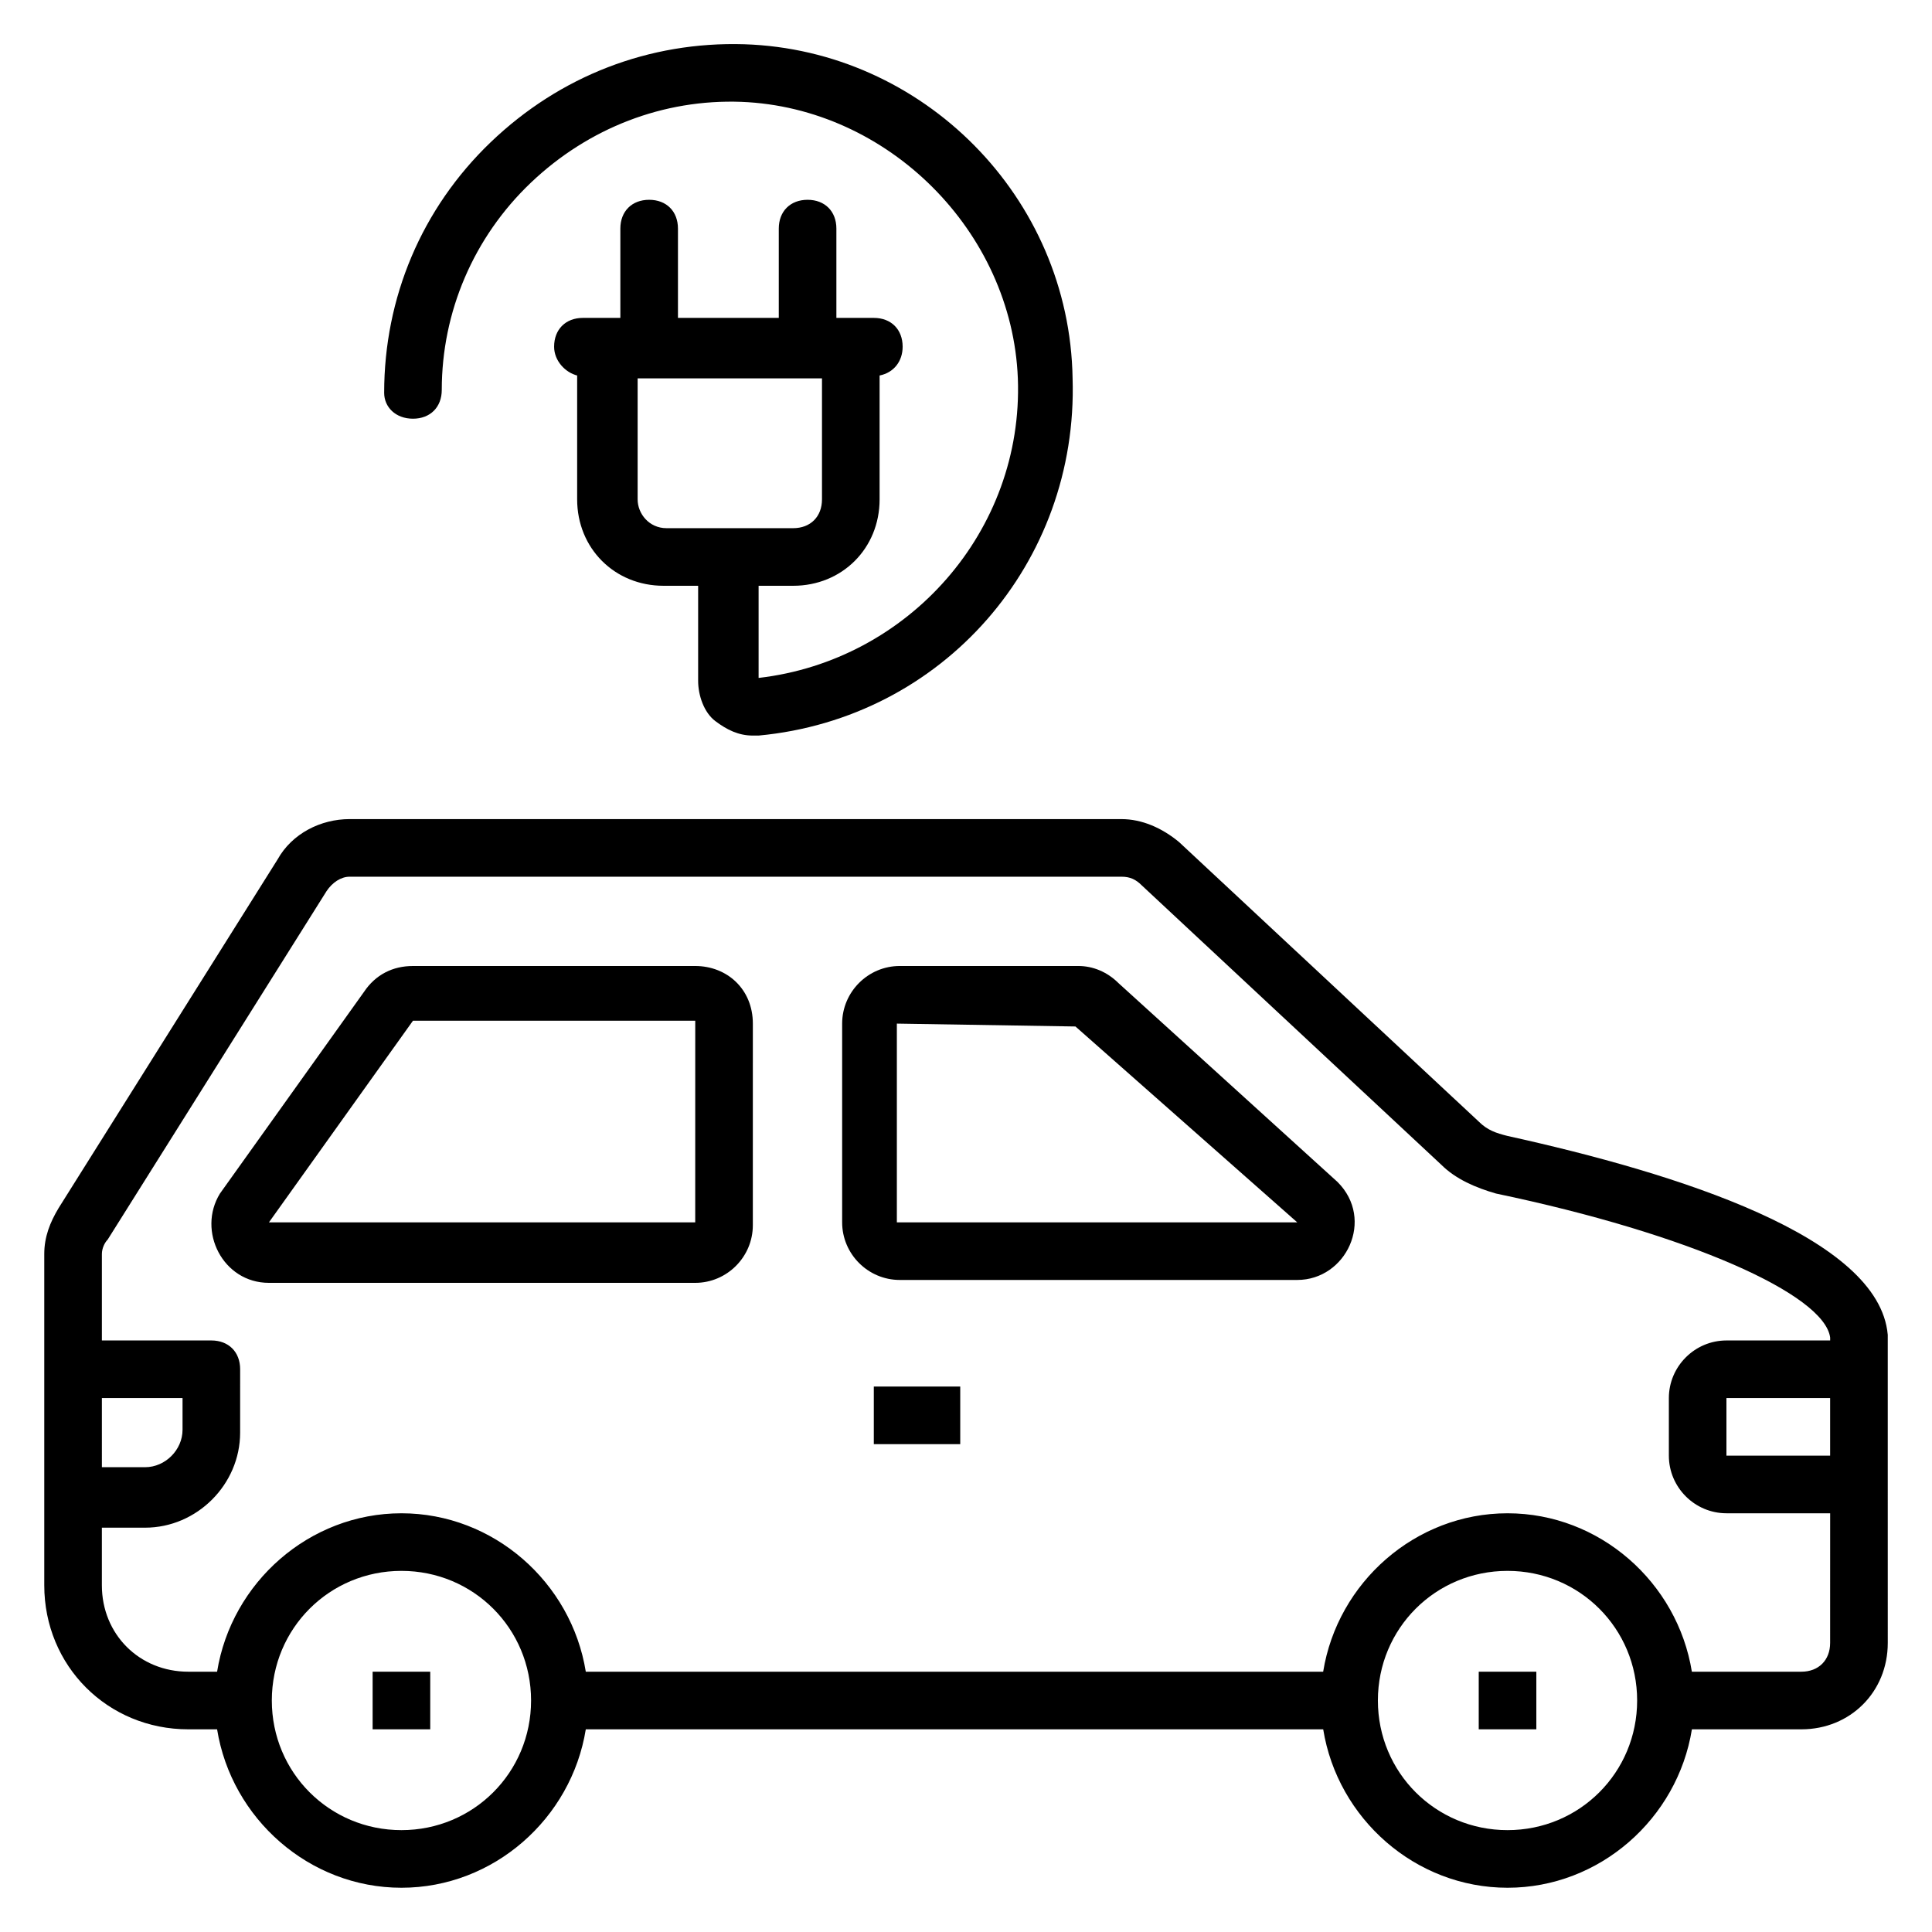 <?xml version="1.0" encoding="UTF-8"?>
<!-- Uploaded to: ICON Repo, www.iconrepo.com, Generator: ICON Repo Mixer Tools -->
<svg fill="#000000" width="800px" height="800px" version="1.1" viewBox="144 144 512 512" xmlns="http://www.w3.org/2000/svg">
 <g>
  <path d="m328.24 400h-74.809c-5.344 0-9.922 2.289-12.977 6.871l-38.168 53.434c-6.106 9.922 0.762 23.664 12.977 23.664h112.98c8.398 0 15.266-6.871 15.266-15.266l0.004-53.438c0-9.16-6.871-15.266-15.27-15.266zm0 67.938h-112.97l38.168-53.434h74.809z"/>
  <path d="m440.46 404.58c-3.055-3.055-6.871-4.582-10.688-4.582h-47.328c-8.398 0-15.266 6.871-15.266 15.266v52.672c0 8.398 6.871 15.266 15.266 15.266h105.34c12.977 0 20.609-16.031 10.688-25.953zm47.328 63.359h-106.11v-52.672l47.328 0.762z"/>
  <path d="m535.88 587.02h15.266v15.266h-15.266z"/>
  <path d="m242.75 587.02h15.266v15.266h-15.266z"/>
  <path d="m644.27 497.71c-2.289-25.953-55.723-42.746-100.76-52.672-3.055-0.762-5.344-1.527-7.633-3.816l-79.387-74.043c-4.582-3.816-9.922-6.106-15.266-6.106l-204.58-0.004c-7.633 0-15.266 3.816-19.082 10.688l-58.016 92.367c-2.289 3.816-3.816 7.633-3.816 12.211v87.785c0 21.375 16.793 38.168 38.168 38.168h7.633c3.816 23.664 24.426 41.984 48.855 41.984 24.426 0 45.039-18.32 48.855-41.984h195.42c3.816 23.664 24.426 41.984 48.855 41.984 24.426 0 45.039-18.32 48.855-41.984h29.004c12.977 0 22.902-9.922 22.902-22.902-0.004-6.867-0.004-87.02-0.004-81.676zm-473.27 16.793h21.375v8.398c0 5.344-4.582 9.922-9.922 9.922h-11.453zm79.387 114.5c-19.082 0-34.352-15.266-34.352-34.352 0-19.082 15.266-34.352 34.352-34.352 19.082 0 34.352 15.266 34.352 34.352 0 19.082-15.27 34.352-34.352 34.352zm293.12 0c-19.082 0-34.352-15.266-34.352-34.352 0-19.082 15.266-34.352 34.352-34.352 19.082 0 34.352 15.266 34.352 34.352 0 19.082-15.27 34.352-34.352 34.352zm85.496-49.617c0 4.582-3.055 7.633-7.633 7.633h-29.008c-3.816-23.664-24.426-41.984-48.855-41.984-24.426 0-45.039 18.32-48.855 41.984h-195.41c-3.816-23.664-24.426-41.984-48.855-41.984-24.426 0-45.039 18.32-48.855 41.984h-7.633c-12.977 0-22.902-9.922-22.902-22.902v-15.266h11.449c13.742 0 25.191-11.449 25.191-25.191l0.004-16.793c0-4.582-3.055-7.633-7.633-7.633h-29.008v-22.902c0-1.527 0.762-3.055 1.527-3.816l58.016-92.363c1.527-2.289 3.816-3.816 6.106-3.816h204.58c2.289 0 3.816 0.762 5.344 2.289l79.387 74.043c3.816 3.816 9.16 6.106 14.504 7.633 51.145 10.688 87.023 26.719 88.547 38.168v0.766h-27.48c-8.398 0-15.266 6.871-15.266 15.266v15.266c0 8.398 6.871 15.266 15.266 15.266l27.48 0.004zm0-64.887v15.266h-27.48v-15.266z"/>
  <path d="m375.57 511.45h22.902v15.266h-22.902z"/>
  <path d="m253.44 254.96c4.582 0 7.633-3.055 7.633-7.633 0-20.609 8.398-40.457 23.664-54.961 15.266-14.504 35.113-22.137 55.723-21.375 38.93 1.527 71.754 34.352 73.281 73.281 1.527 40.457-29.008 74.809-68.703 79.387v-24.426l9.164 0.004c12.977 0 22.902-9.922 22.902-22.902v-32.824c3.816-0.762 6.106-3.816 6.106-7.633 0-4.582-3.055-7.633-7.633-7.633h-9.926v-23.664c0-4.582-3.055-7.633-7.633-7.633-4.582 0-7.633 3.055-7.633 7.633v23.664h-26.719v-23.664c0-4.582-3.055-7.633-7.633-7.633-4.582 0-7.633 3.055-7.633 7.633v23.664h-9.922c-4.582 0-7.633 3.055-7.633 7.633 0 3.816 3.055 6.871 6.106 7.633v32.824c0 12.977 9.922 22.902 22.902 22.902h9.16v25.191c0 3.816 1.527 8.398 4.582 10.688 3.055 2.289 6.106 3.816 9.922 3.816h1.527c48.855-4.582 84.73-45.801 83.203-94.656-0.766-48.094-39.699-87.023-87.023-88.551-25.191-0.762-48.855 8.398-67.176 25.953-18.32 17.559-28.242 41.223-28.242 66.41-0.004 3.82 3.051 6.871 7.633 6.871zm59.539 21.375v-32.062l48.855 0.004v32.062c0 4.582-3.055 7.633-7.633 7.633h-33.586c-4.582-0.004-7.637-3.82-7.637-7.637z"/>
 </g>
</svg>